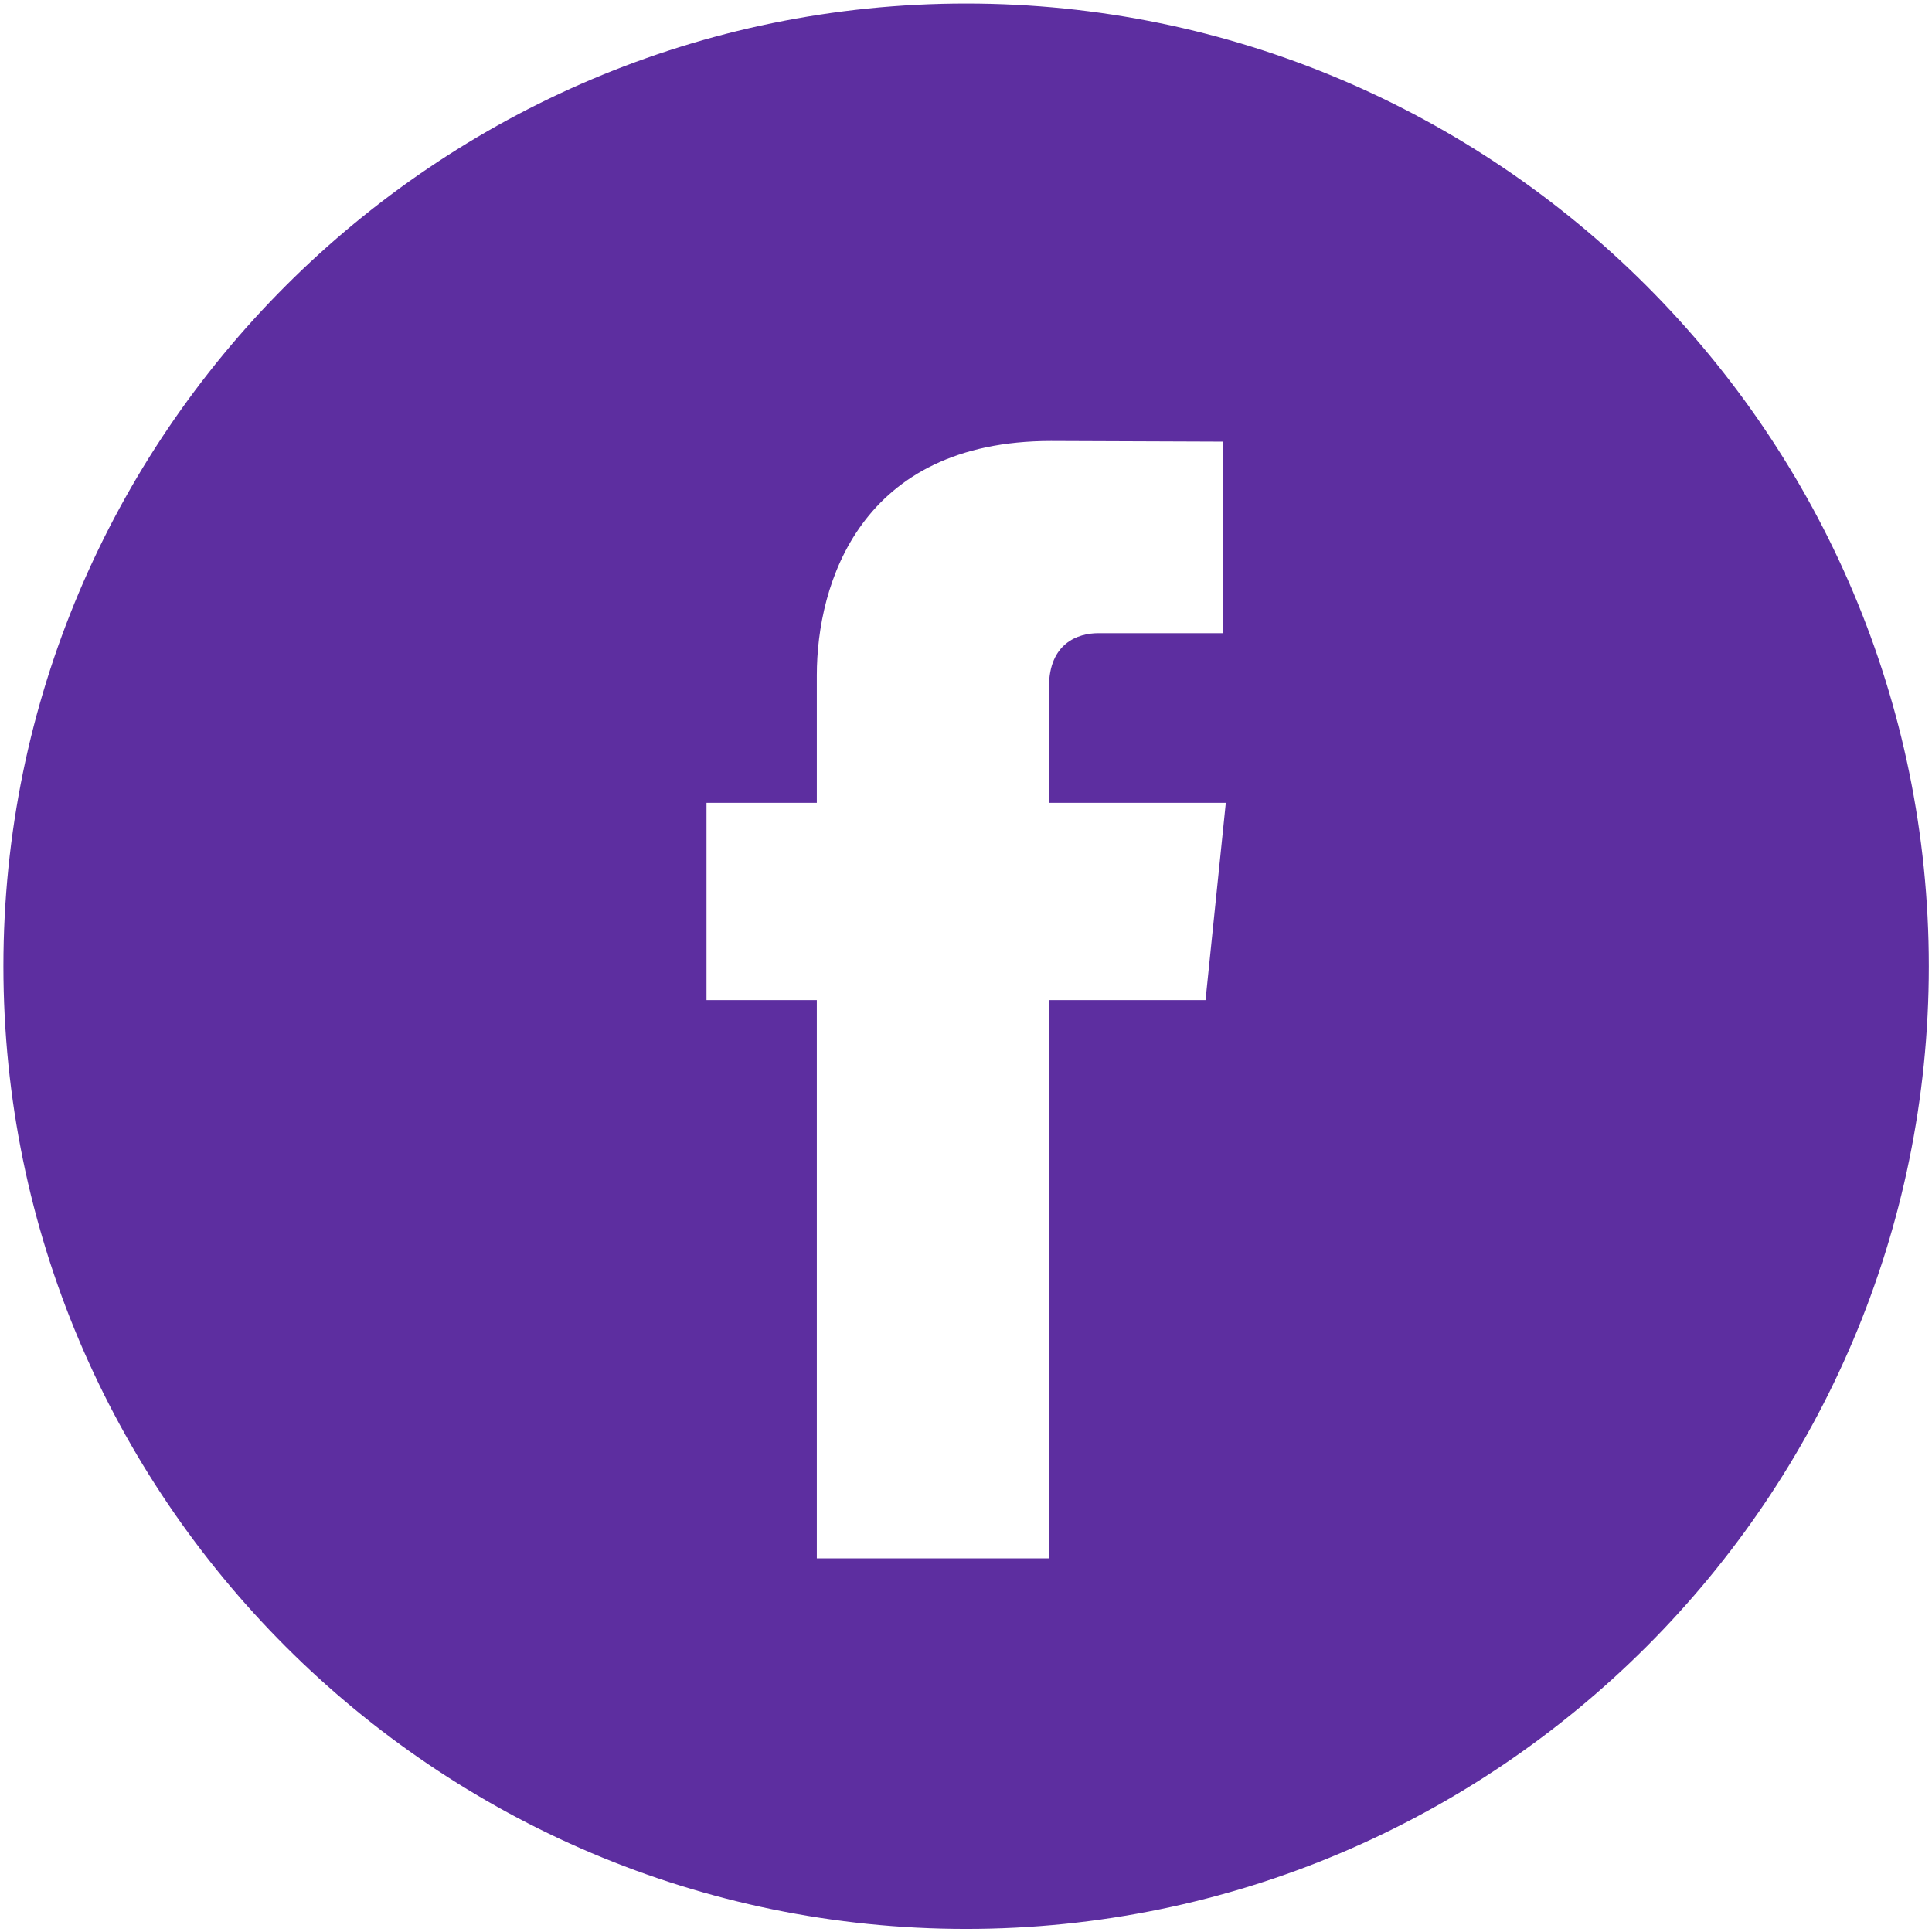 <?xml version="1.0" encoding="UTF-8"?> <svg xmlns="http://www.w3.org/2000/svg" width="373" height="373" viewBox="0 0 373 373" fill="none"> <path d="M186.521 0.682C84.037 0.682 0.659 84.06 0.659 186.544C0.659 289.02 84.037 372.406 186.521 372.406C288.998 372.406 372.384 289.02 372.384 186.544C372.384 84.06 289.013 0.682 186.521 0.682ZM232.744 193.087H202.505V300.864H157.698C157.698 300.864 157.698 241.975 157.698 193.087H136.399V154.995H157.698V130.357C157.698 112.711 166.083 85.138 202.917 85.138L236.12 85.265V122.242C236.12 122.242 215.944 122.242 212.021 122.242C208.098 122.242 202.52 124.203 202.52 132.618V155.003H236.659L232.744 193.087Z" fill="#5D2EA0"></path> </svg> 